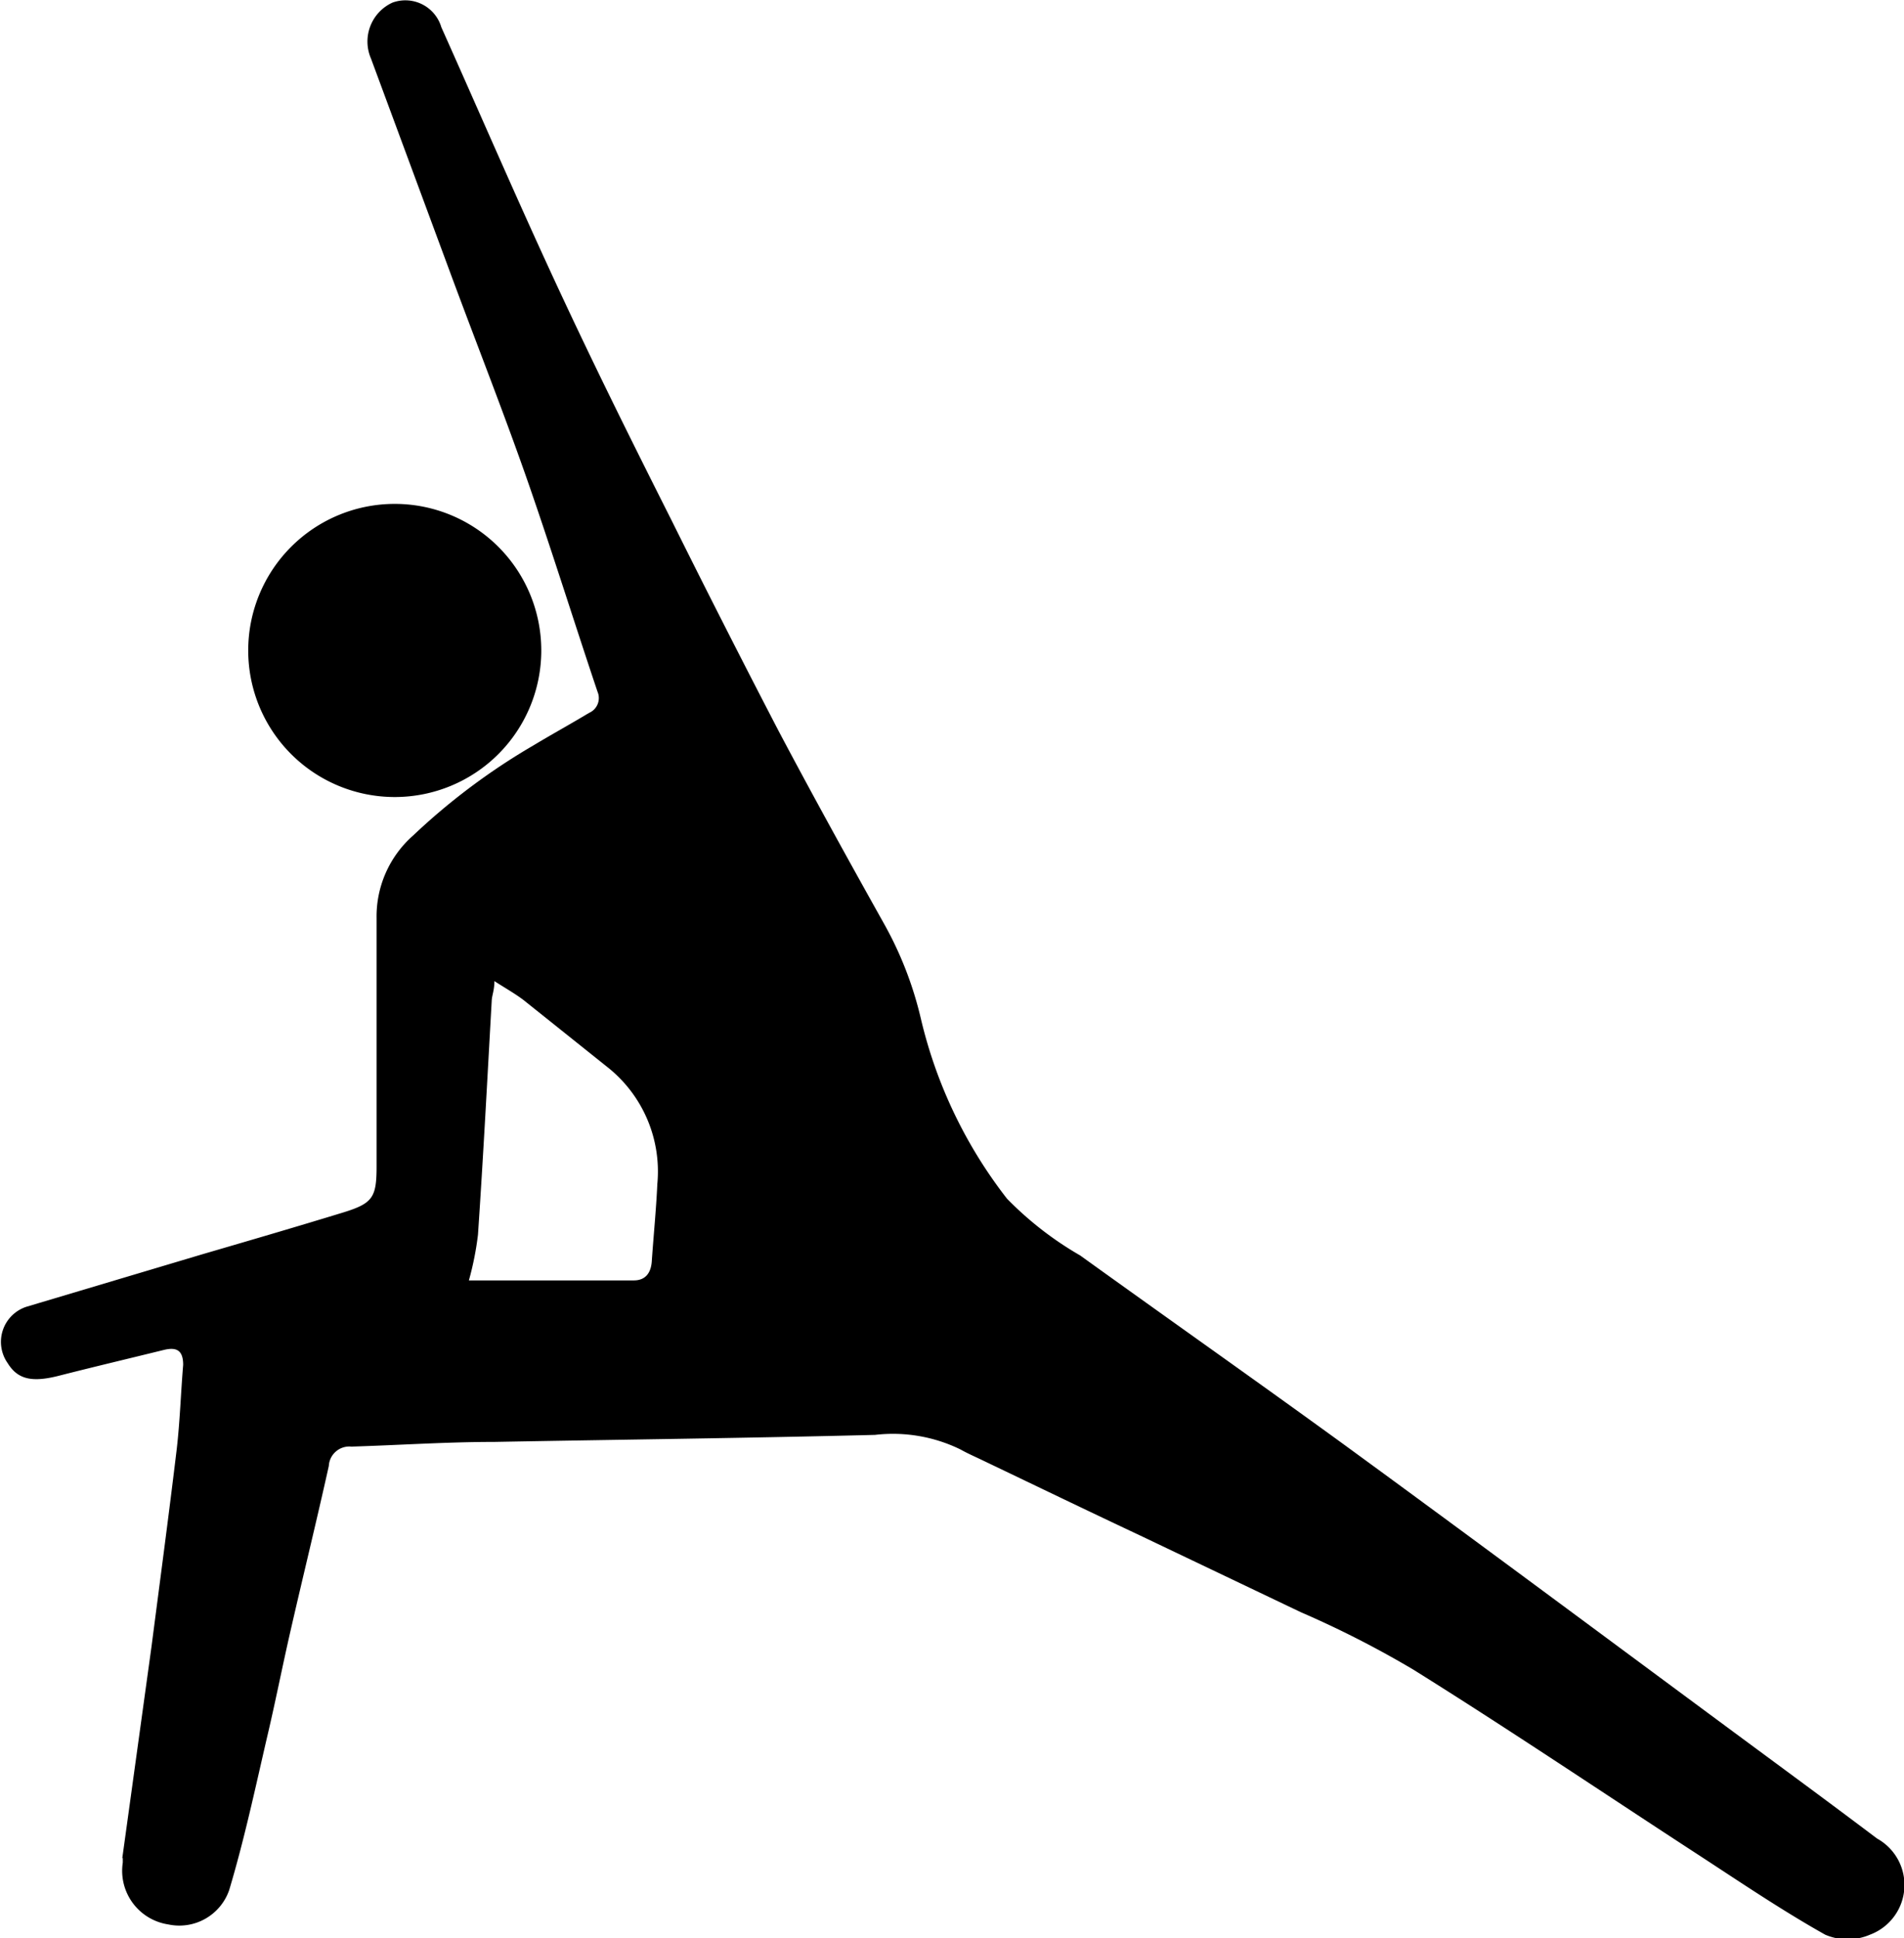 <svg xmlns="http://www.w3.org/2000/svg" viewBox="0 0 64.97 66.12"><g id="Layer_2" data-name="Layer 2"><g id="Layer_2-2" data-name="Layer 2"><path d="M4.17,63.41l1-7.24c.29-2.24.59-4.48.86-6.73.11-.95.14-1.92.22-2.88,0-.5-.23-.61-.65-.51-1.18.29-2.36.57-3.54.87-.95.25-1.45.15-1.8-.42A1.26,1.26,0,0,1,.9,44.58l6-1.79c1.61-.47,3.22-.94,4.82-1.43,1-.31,1.13-.51,1.13-1.57,0-2.83,0-5.65,0-8.47A3.68,3.68,0,0,1,14.1,28.5a22.27,22.27,0,0,1,4.1-3.07c.63-.38,1.27-.73,1.9-1.11a.55.55,0,0,0,.29-.72c-.78-2.32-1.51-4.66-2.32-7s-1.75-4.72-2.63-7.09L12.66,2A1.46,1.46,0,0,1,13.39.09a1.28,1.28,0,0,1,1.67.84c1.29,2.88,2.54,5.78,3.87,8.65s2.63,5.48,4,8.2q1.79,3.6,3.64,7.16c1.17,2.21,2.38,4.4,3.6,6.58a12.37,12.37,0,0,1,1.25,3.22,15.93,15.93,0,0,0,2.94,6.15,11.52,11.52,0,0,0,2.5,1.94c3,2.16,6,4.27,9,6.45,4.44,3.24,8.85,6.52,13.26,9.78,1.65,1.22,3.3,2.43,4.93,3.66A1.81,1.81,0,0,1,63.81,66a1.93,1.93,0,0,1-1.53,0c-1.46-.82-2.85-1.76-4.26-2.68-3.26-2.12-6.49-4.3-9.79-6.36A34.07,34.07,0,0,0,44.39,55l-5.47-2.61c-1.83-.86-3.65-1.74-5.47-2.61-.23-.11-.46-.21-.67-.33a5.25,5.25,0,0,0-2.92-.5c-4.33.11-8.66.16-13,.24-1.62,0-3.24.11-4.87.16a.7.7,0,0,0-.77.66c-.42,1.89-.88,3.76-1.31,5.64-.28,1.22-.52,2.45-.81,3.67-.4,1.73-.77,3.46-1.28,5.16a1.8,1.8,0,0,1-2.08,1.17,1.85,1.85,0,0,1-1.55-2.11s0-.11,0-.17ZM16,43.68h5.63c.39,0,.58-.25.61-.64.06-.88.15-1.77.19-2.65a4.54,4.54,0,0,0-1.72-4l-2.84-2.27c-.29-.22-.61-.4-1-.65,0,.31-.08.48-.09.65-.15,2.67-.29,5.35-.47,8A10.35,10.35,0,0,1,16,43.68Z"/><path d="M13.47,27.19a5,5,0,1,1,0-10,5,5,0,1,1,0,10Z"/></g></g></svg>